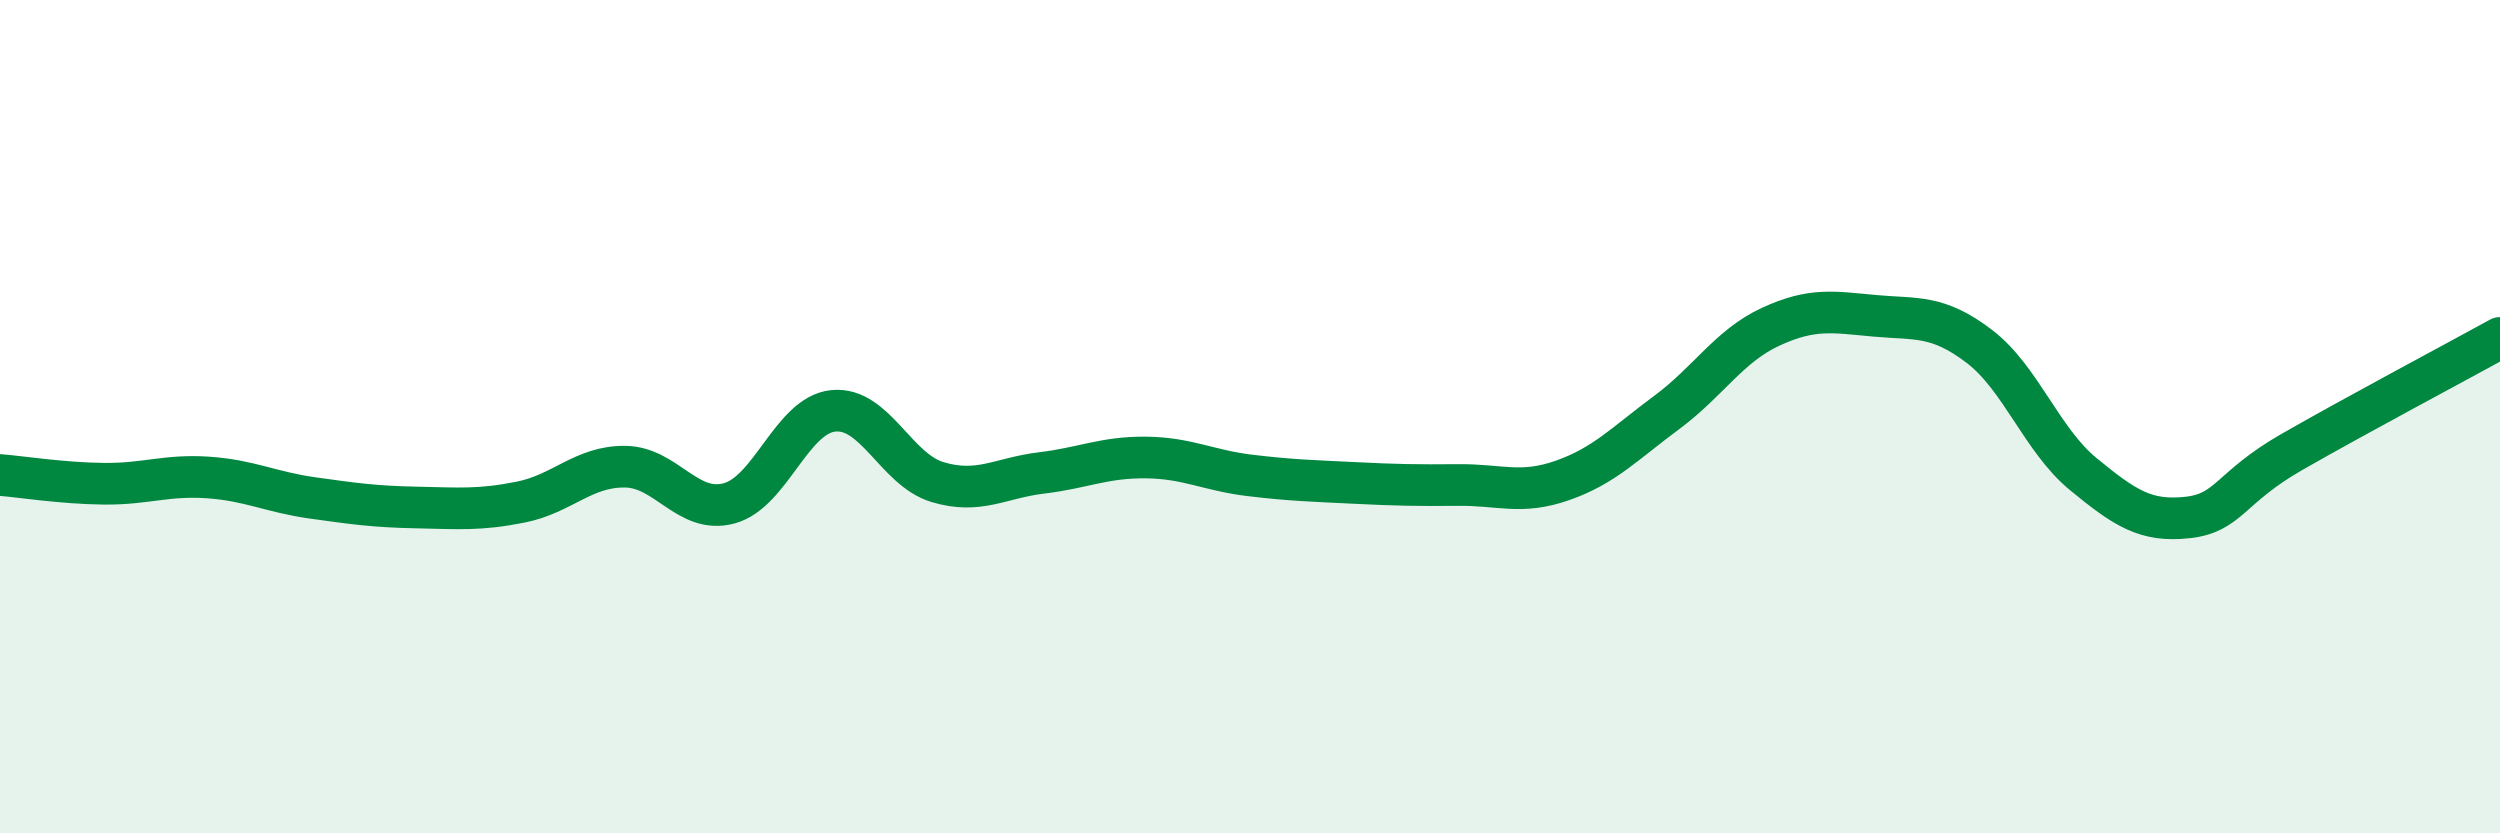 
    <svg width="60" height="20" viewBox="0 0 60 20" xmlns="http://www.w3.org/2000/svg">
      <path
        d="M 0,11.4 C 0.5,11.44 1.5,11.6 2.5,11.61 C 3.5,11.62 4,11.39 5,11.46 C 6,11.53 6.5,11.81 7.5,11.95 C 8.5,12.09 9,12.16 10,12.18 C 11,12.2 11.5,12.25 12.5,12.05 C 13.5,11.85 14,11.19 15,11.2 C 16,11.21 16.5,12.35 17.5,12.08 C 18.5,11.81 19,9.96 20,9.86 C 21,9.76 21.5,11.27 22.5,11.57 C 23.5,11.87 24,11.47 25,11.35 C 26,11.23 26.5,10.97 27.5,10.98 C 28.5,10.99 29,11.29 30,11.41 C 31,11.53 31.5,11.54 32.5,11.59 C 33.5,11.64 34,11.65 35,11.64 C 36,11.63 36.5,11.88 37.5,11.53 C 38.5,11.18 39,10.64 40,9.9 C 41,9.16 41.5,8.3 42.5,7.84 C 43.5,7.38 44,7.49 45,7.58 C 46,7.67 46.5,7.55 47.5,8.31 C 48.5,9.07 49,10.56 50,11.38 C 51,12.2 51.5,12.53 52.5,12.42 C 53.5,12.31 53.5,11.71 55,10.85 C 56.5,9.99 59,8.66 60,8.11L60 20L0 20Z"
        fill="#008740"
        opacity="0.1"
        stroke-linecap="round"
        stroke-linejoin="round"
      />
      <path
        d="M 0,11.4 C 0.5,11.44 1.5,11.6 2.5,11.61 C 3.5,11.62 4,11.39 5,11.46 C 6,11.53 6.5,11.81 7.5,11.95 C 8.5,12.09 9,12.16 10,12.18 C 11,12.2 11.5,12.25 12.5,12.05 C 13.5,11.85 14,11.19 15,11.2 C 16,11.21 16.5,12.35 17.5,12.08 C 18.5,11.81 19,9.96 20,9.86 C 21,9.76 21.5,11.27 22.5,11.57 C 23.5,11.87 24,11.47 25,11.35 C 26,11.23 26.5,10.97 27.5,10.98 C 28.5,10.99 29,11.29 30,11.41 C 31,11.53 31.5,11.54 32.5,11.59 C 33.5,11.64 34,11.65 35,11.64 C 36,11.63 36.5,11.88 37.5,11.53 C 38.5,11.18 39,10.64 40,9.9 C 41,9.16 41.5,8.3 42.5,7.84 C 43.5,7.38 44,7.49 45,7.58 C 46,7.67 46.5,7.55 47.5,8.31 C 48.5,9.07 49,10.56 50,11.38 C 51,12.2 51.5,12.53 52.5,12.42 C 53.5,12.31 53.5,11.71 55,10.85 C 56.5,9.99 59,8.66 60,8.11"
        stroke="#008740"
        stroke-width="1"
        fill="none"
        stroke-linecap="round"
        stroke-linejoin="round"
      />
    </svg>
  